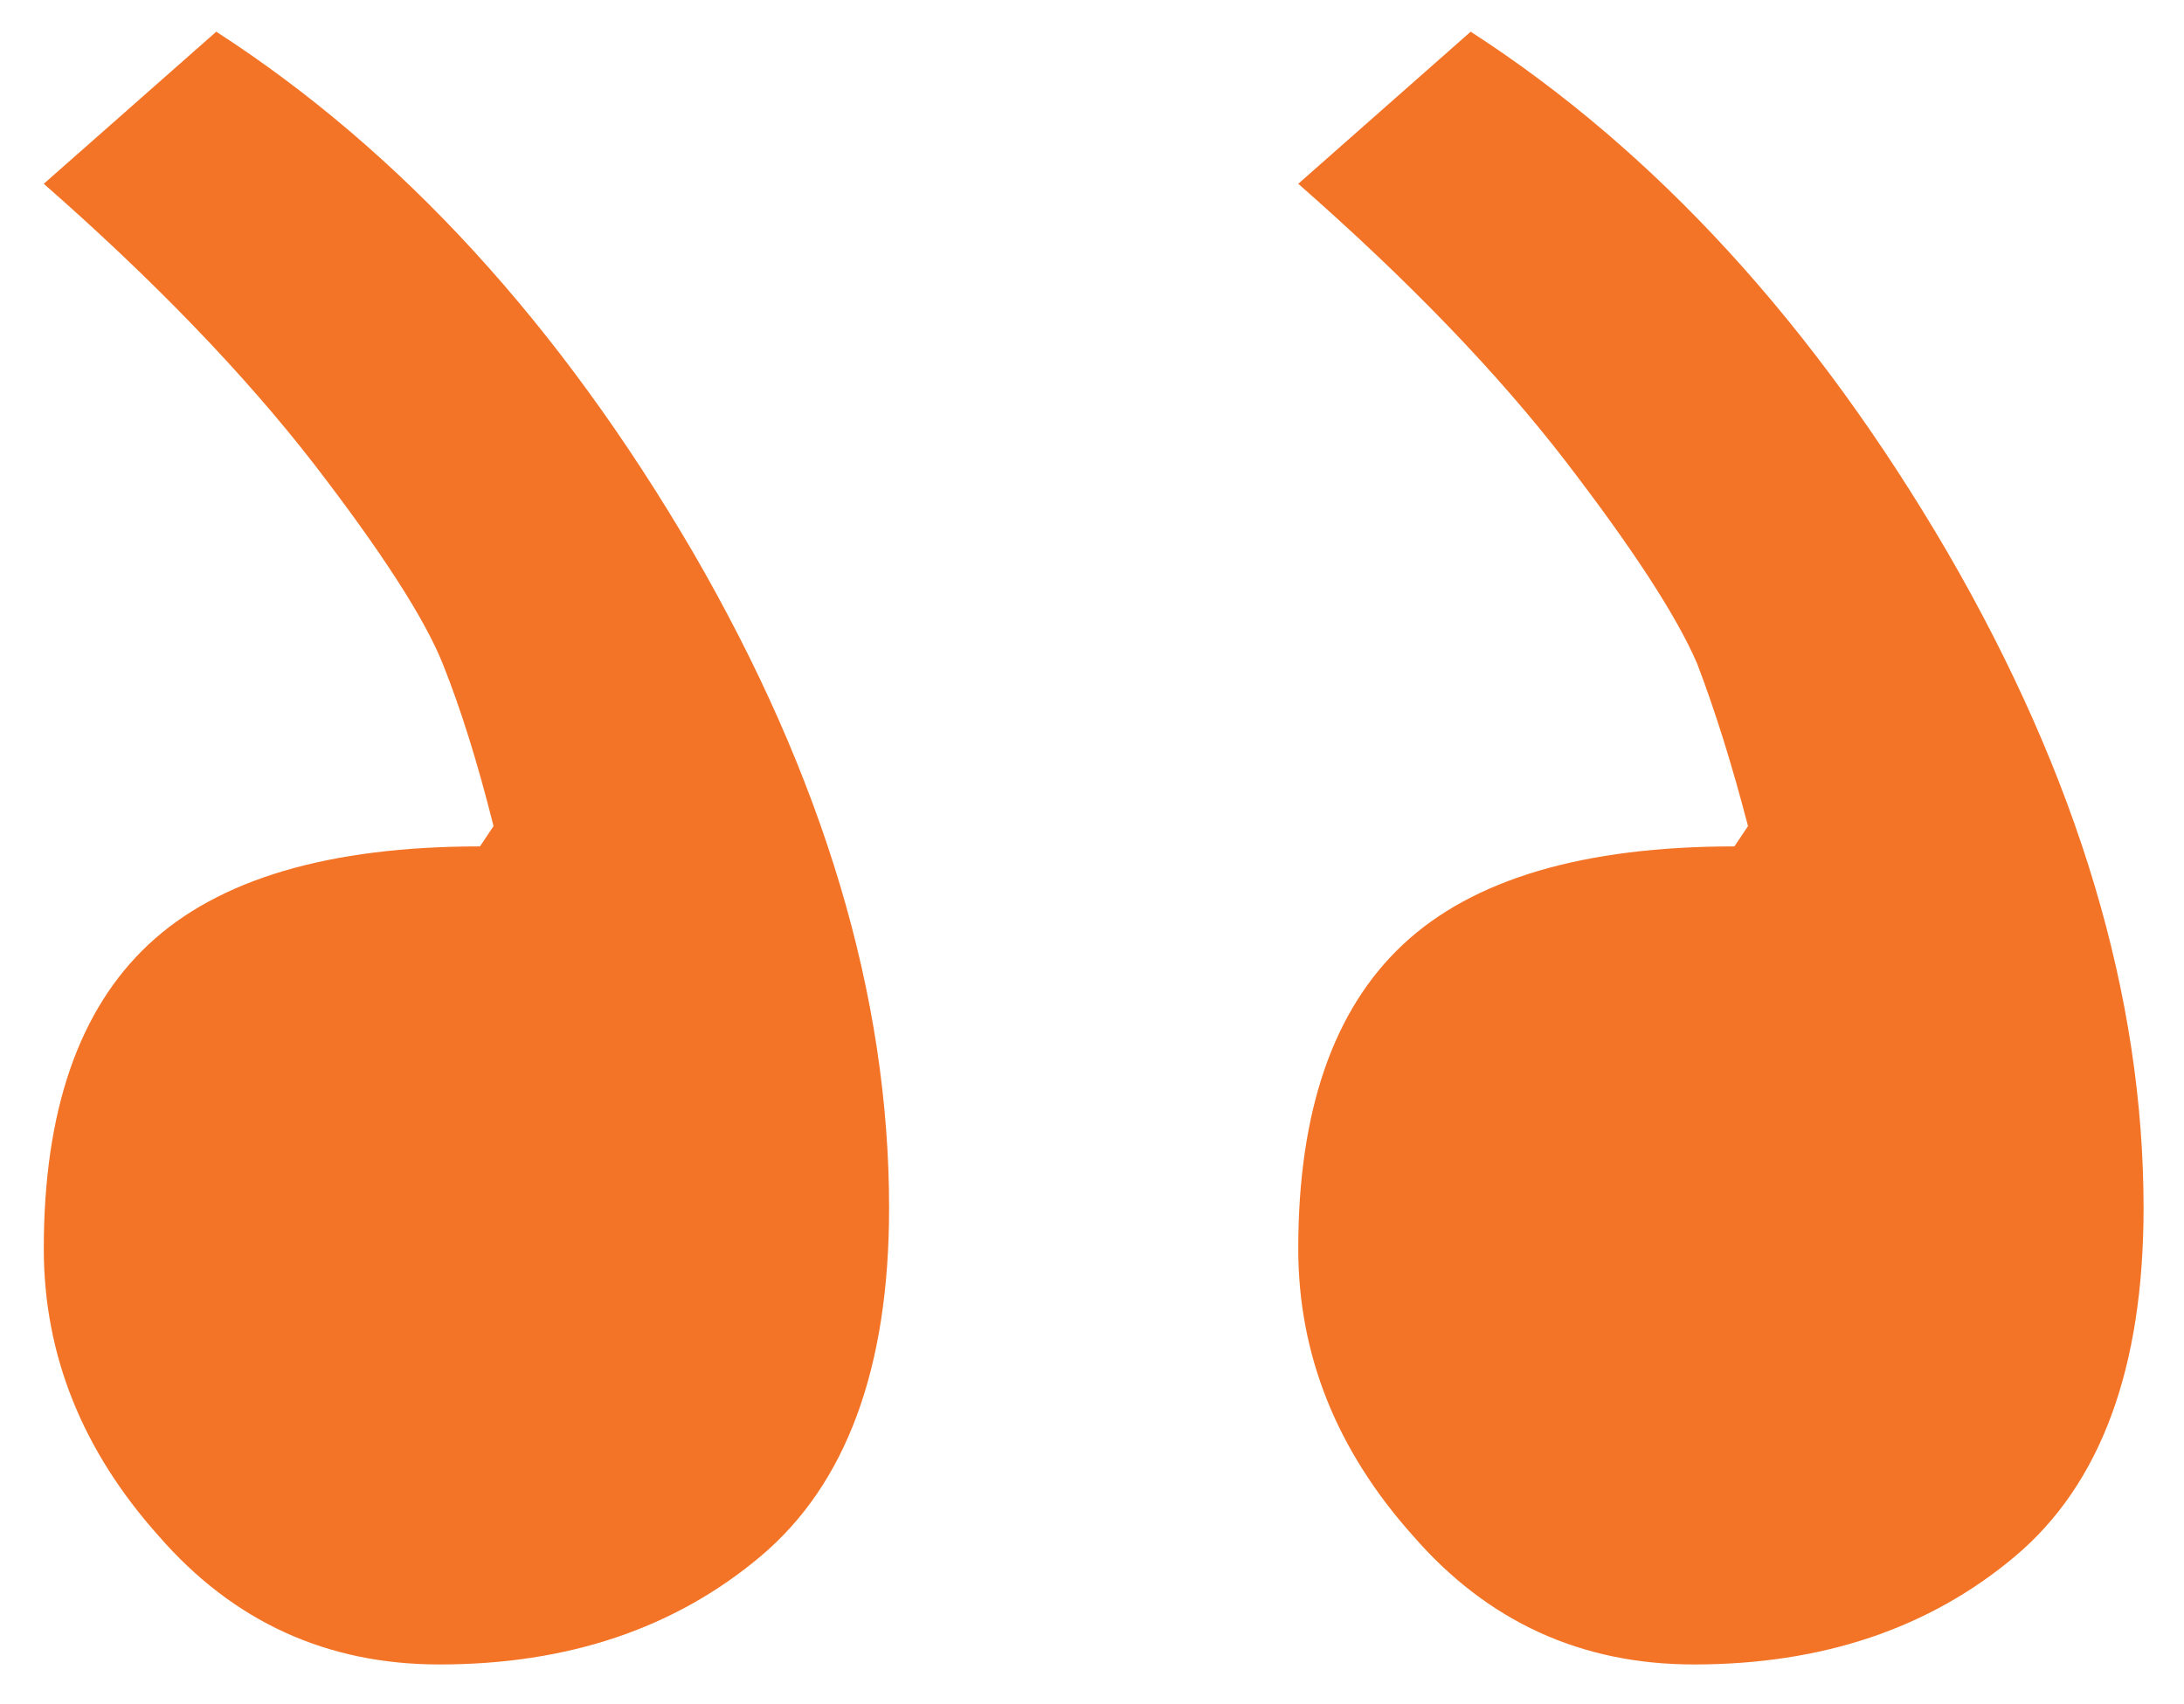 <svg width="41" height="32" viewBox="0 0 41 32" fill="none" xmlns="http://www.w3.org/2000/svg">
<path d="M4.06 0.595L0.822 3.451C2.896 5.271 4.589 7.027 5.9 8.72C7.17 10.37 7.974 11.618 8.312 12.465C8.651 13.311 8.968 14.327 9.265 15.512L9.011 15.893C6.175 15.893 4.102 16.506 2.79 17.733C1.478 18.961 0.822 20.865 0.822 23.446C0.822 25.435 1.542 27.234 2.98 28.842C4.377 30.45 6.133 31.254 8.249 31.254C10.661 31.254 12.671 30.577 14.279 29.223C15.887 27.869 16.691 25.689 16.691 22.685C16.691 18.707 15.464 14.602 13.01 10.37C10.513 6.096 7.53 2.838 4.06 0.595ZM27.609 0.595L24.372 3.451C26.446 5.271 28.117 7.006 29.387 8.656C30.656 10.307 31.481 11.576 31.862 12.465C32.201 13.354 32.518 14.369 32.815 15.512L32.56 15.893C29.725 15.893 27.652 16.506 26.34 17.733C25.028 18.961 24.372 20.865 24.372 23.446C24.372 25.435 25.091 27.234 26.53 28.842C27.927 30.45 29.683 31.254 31.799 31.254C34.211 31.254 36.221 30.577 37.829 29.223C39.437 27.869 40.241 25.689 40.241 22.685C40.241 18.707 39.014 14.602 36.56 10.37C34.063 6.096 31.079 2.838 27.609 0.595Z" fill="#F47427"/>
</svg>
